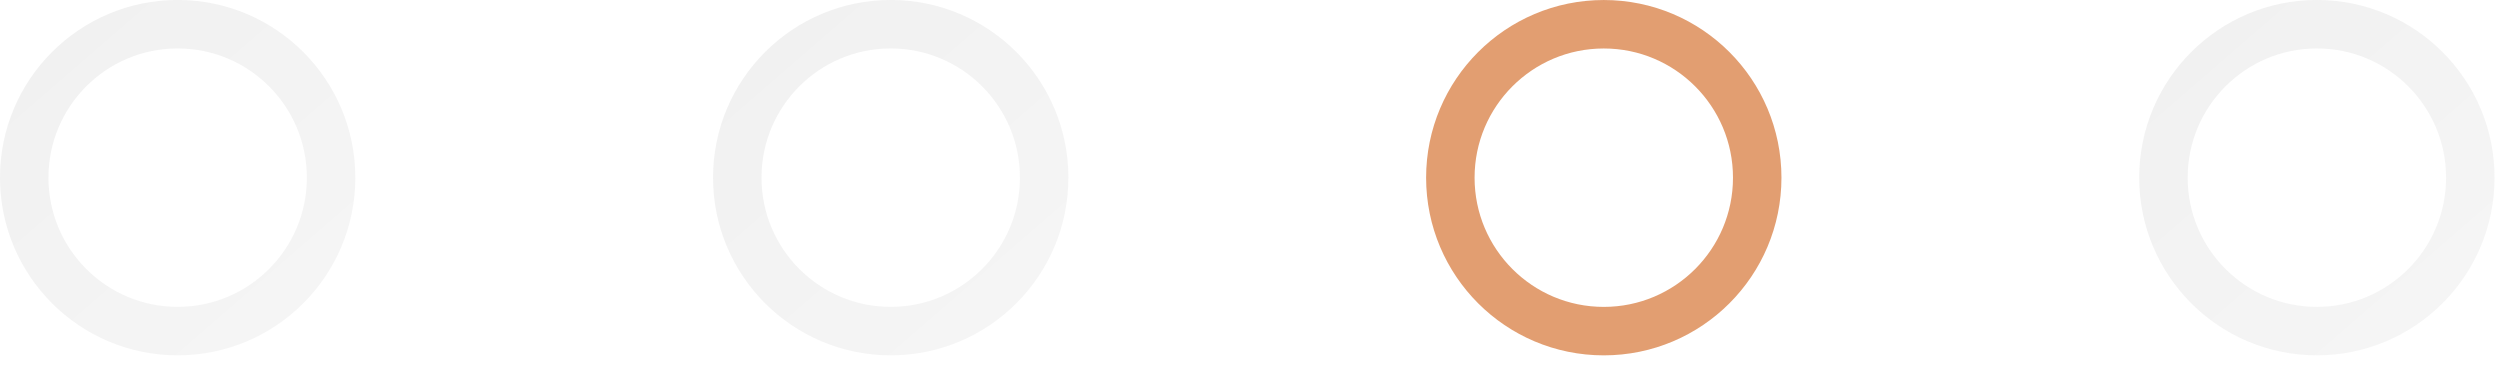 <?xml version="1.0" encoding="UTF-8"?> <svg xmlns="http://www.w3.org/2000/svg" width="80" height="12" viewBox="0 0 80 12" fill="none"><circle opacity="0.2" cx="5.685" cy="5.685" r="4.91" stroke="url(#paint0_linear_2018_9)" stroke-width="1.551"></circle><circle opacity="0.2" cx="28.503" cy="5.685" r="4.91" stroke="url(#paint1_linear_2018_9)" stroke-width="1.551"></circle><circle cx="51.321" cy="5.686" r="4.91" stroke="#E29E71" stroke-width="1.551"></circle><circle opacity="0.2" cx="74.14" cy="5.685" r="4.91" stroke="url(#paint2_linear_2018_9)" stroke-width="1.551"></circle><defs><linearGradient id="paint0_linear_2018_9" x1="1.68037e-07" y1="-4.135" x2="13.438" y2="11.371" gradientUnits="userSpaceOnUse"><stop stop-color="#B1B1B1"></stop><stop offset="1" stop-color="#D3D3D3"></stop></linearGradient><linearGradient id="paint1_linear_2018_9" x1="22.817" y1="-4.135" x2="36.255" y2="11.371" gradientUnits="userSpaceOnUse"><stop stop-color="#B1B1B1"></stop><stop offset="1" stop-color="#D3D3D3"></stop></linearGradient><linearGradient id="paint2_linear_2018_9" x1="68.455" y1="-4.135" x2="81.893" y2="11.371" gradientUnits="userSpaceOnUse"><stop stop-color="#B1B1B1"></stop><stop offset="1" stop-color="#D3D3D3"></stop></linearGradient></defs></svg> 